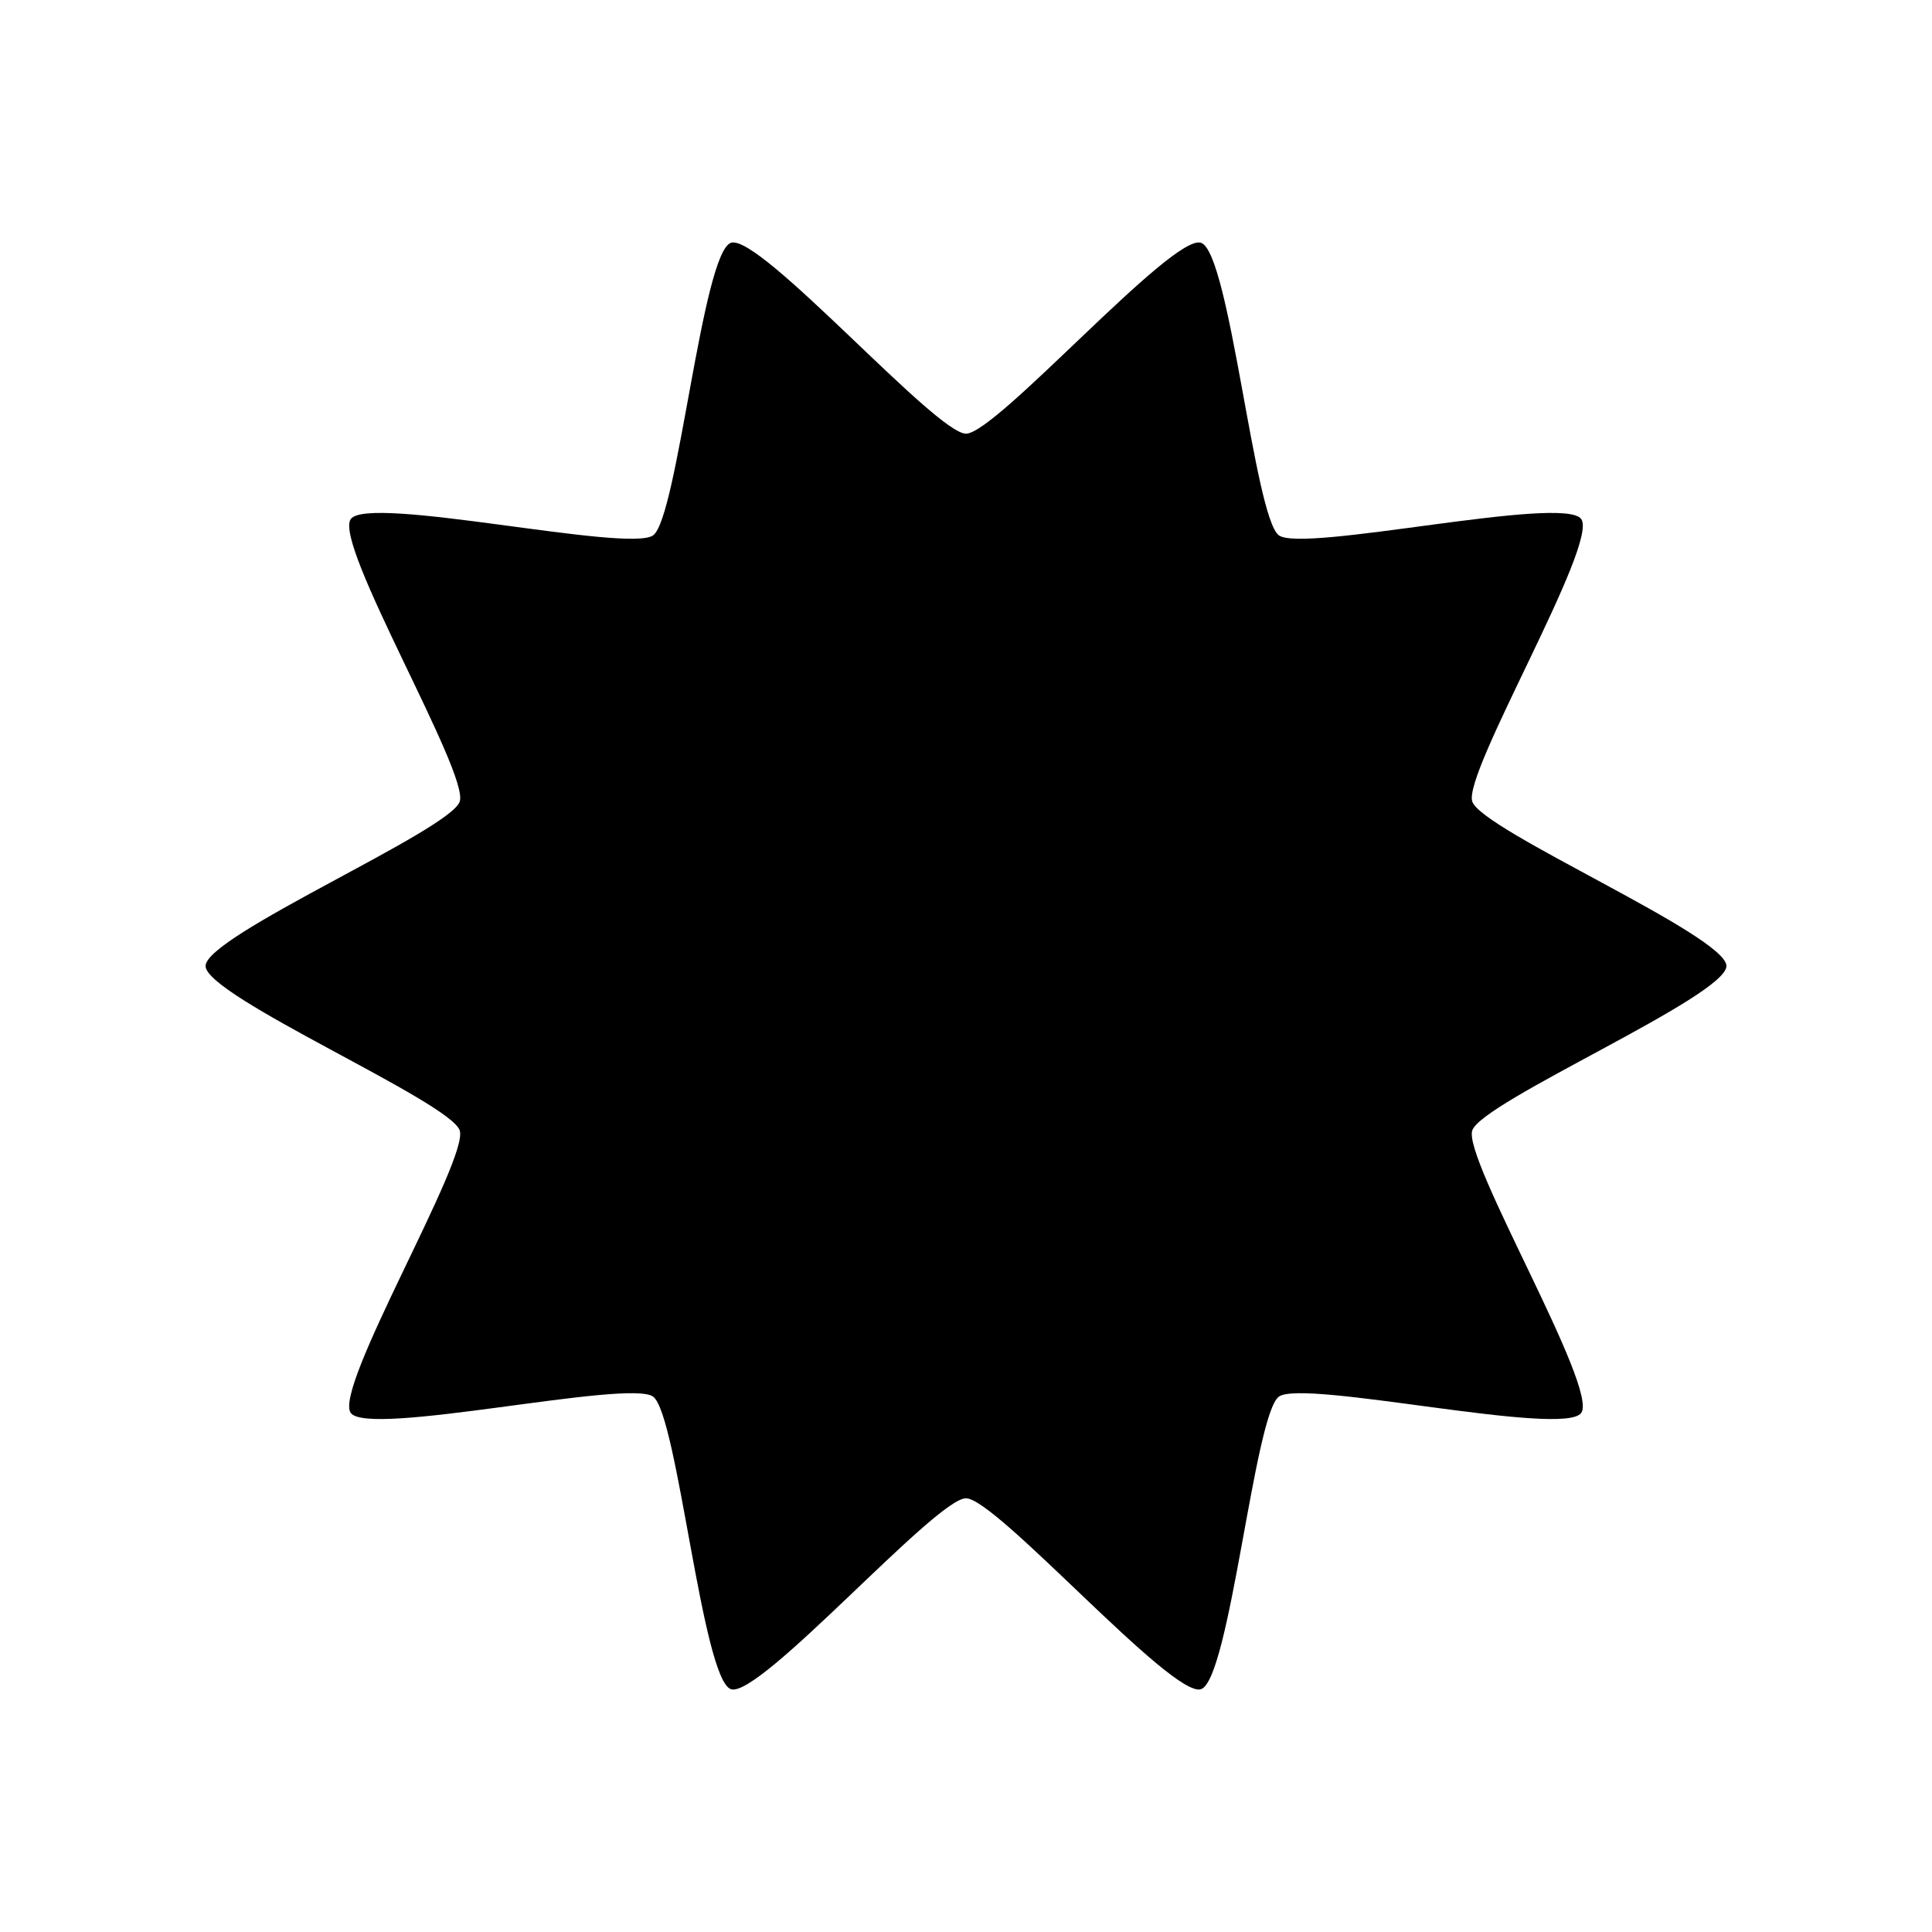 <?xml version="1.0" encoding="UTF-8"?>
<!-- Uploaded to: SVG Repo, www.svgrepo.com, Generator: SVG Repo Mixer Tools -->
<svg fill="#000000" width="800px" height="800px" version="1.1" viewBox="144 144 512 512" xmlns="http://www.w3.org/2000/svg">
 <path d="m400 258.93c8.023 0 54.645-53.074 62.273-50.594 7.633 2.481 14.152 72.82 20.645 77.535 6.492 4.715 75.402-10.82 80.121-4.328 4.715 6.492-31.352 67.23-28.875 74.859 2.477 7.633 67.359 35.57 67.359 43.594s-64.883 35.961-67.363 43.594c-2.481 7.629 33.59 68.371 28.875 74.859-4.715 6.492-73.629-9.043-80.121-4.328-6.492 4.715-13.012 75.055-20.645 77.535-7.633 2.481-54.25-50.594-62.273-50.594-8.023 0-54.645 53.074-62.273 50.594-7.633-2.481-14.152-72.82-20.645-77.535s-75.402 10.816-80.121 4.328c-4.715-6.492 31.352-67.23 28.875-74.859-2.477-7.633-67.355-35.57-67.355-43.594s64.883-35.961 67.363-43.594c2.481-7.633-33.59-68.371-28.875-74.859 4.715-6.492 73.629 9.043 80.121 4.328 6.492-4.715 13.012-75.055 20.645-77.535 7.633-2.481 54.25 50.594 62.273 50.594z"/>
</svg>